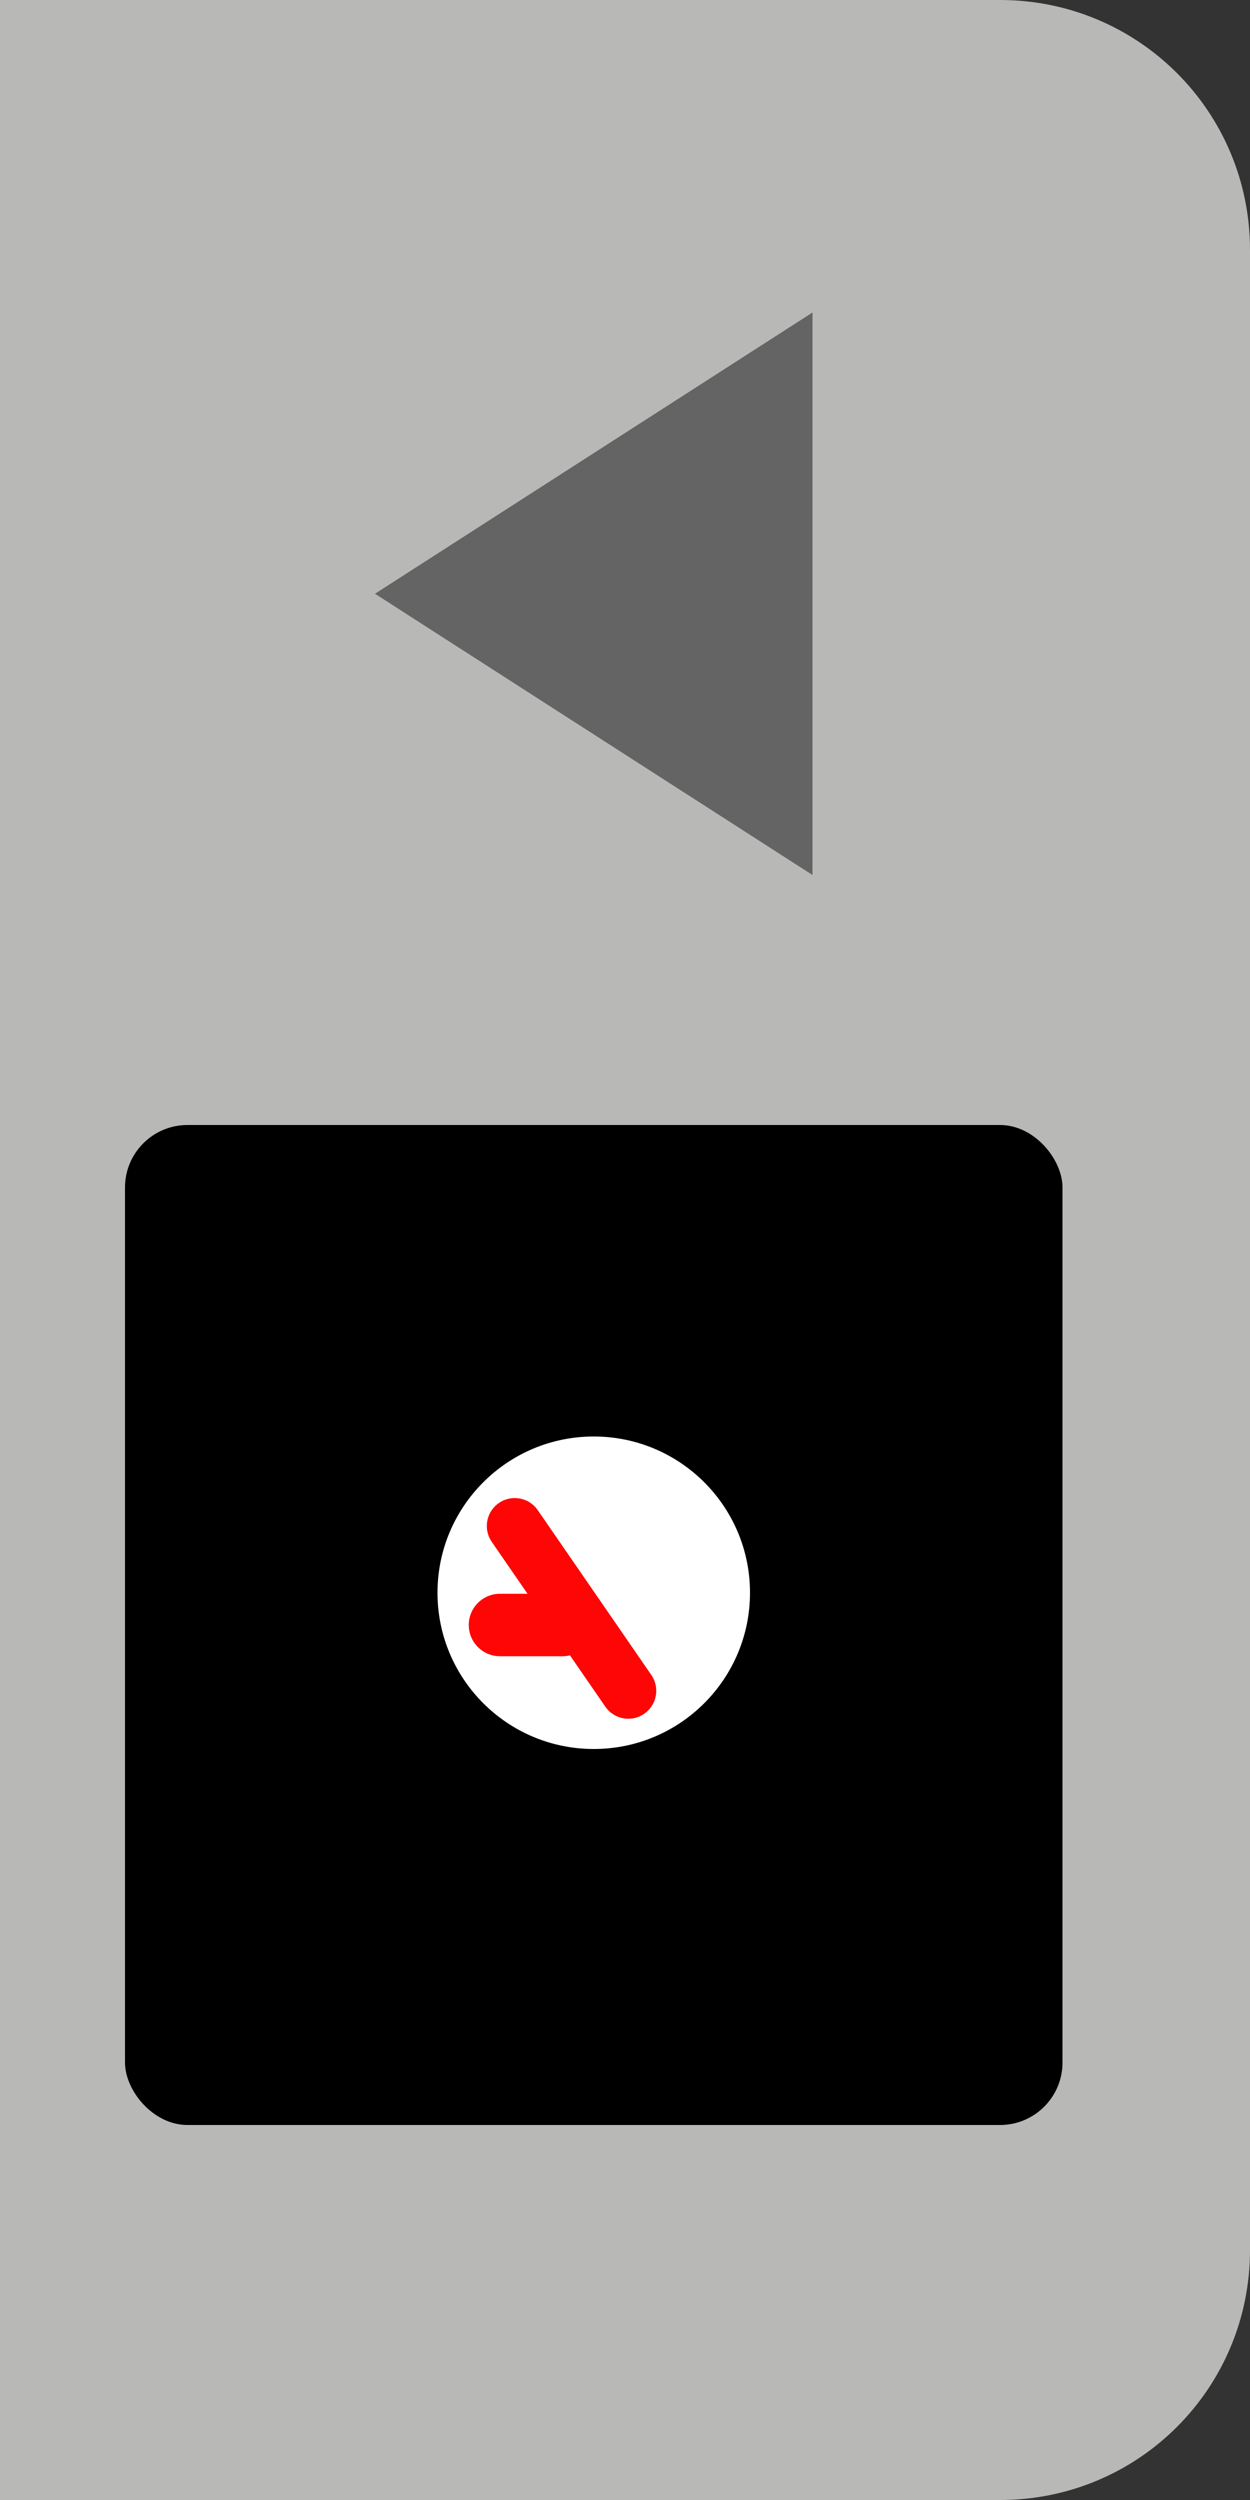 <?xml version="1.0" encoding="UTF-8" standalone="no"?>
<!-- Created with Inkscape (http://www.inkscape.org/) -->

<svg
   width="20"
   height="40"
   viewBox="0 0 20 40"
   version="1.1"
   id="SVGRoot"
   sodipodi:docname="cache_open.svg"
   inkscape:version="1.1 (c68e22c387, 2021-05-23)"
   xml:space="preserve"
   xmlns:inkscape="http://www.inkscape.org/namespaces/inkscape"
   xmlns:sodipodi="http://sodipodi.sourceforge.net/DTD/sodipodi-0.dtd"
   xmlns="http://www.w3.org/2000/svg"
   xmlns:svg="http://www.w3.org/2000/svg"
   xmlns:rdf="http://www.w3.org/1999/02/22-rdf-syntax-ns#"
   xmlns:cc="http://creativecommons.org/ns#"><rect x="0" y="0" width="20" height="40" fill="#333333" stroke="none"/><sodipodi:namedview
     id="namedview1017"
     pagecolor="#ffffff"
     bordercolor="#666666"
     borderopacity="1.0"
     inkscape:pageshadow="2"
     inkscape:pageopacity="0"
     inkscape:pagecheckerboard="true"
     inkscape:document-units="px"
     showgrid="true"
     inkscape:zoom="11.313708"
     inkscape:cx="17.942835"
     inkscape:cy="31.996583"
     inkscape:window-width="1920"
     inkscape:window-height="972"
     inkscape:window-x="0"
     inkscape:window-y="56"
     inkscape:window-maximized="1"
     inkscape:current-layer="layer1"
     inkscape:snap-global="false"
     showborder="true"
     borderlayer="false"
     inkscape:showpageshadow="false"
     inkscape:deskcolor="#d1d1d1"
     inkscape:snap-bbox="true"
     fit-margin-top="0"
     fit-margin-left="0"
     fit-margin-right="0"
     fit-margin-bottom="0"><inkscape:grid
       type="xygrid"
       id="grid1080"
       originx="-10"
       originy="-1" /></sodipodi:namedview><defs
     id="defs1012" /><g
     inkscape:label="icon"
     id="layer1"
     transform="translate(-10,-1)"><g
       id="g4719"
       inkscape:label="cache_open"
       transform="matrix(-1,0,0,1,40,0)"><path
         id="rect1031"
         style="fill:#b8b8b7;stroke-width:2;paint-order:stroke fill markers"
         d="M 30,1 H 14 c -2.216,0 -4,1.784 -4,4 v 32 c 0,2.216 1.784,4 4,4 h 16 z"
         sodipodi:nodetypes="ccssscc"
         inkscape:label="body" /><path
         style="fill:#646464;fill-opacity:1;stroke:none;stroke-width:1.255px;stroke-linecap:butt;stroke-linejoin:miter;stroke-opacity:1"
         d="M 24,10.5 17,6 v 9 z"
         id="path3497"
         sodipodi:nodetypes="cccc"
         inkscape:label="arrow" /><rect
         style="fill:#000000;fill-opacity:1;stroke:none;stroke-width:2.39;stroke-linecap:round;stroke-miterlimit:4;stroke-dasharray:none;stroke-opacity:1;paint-order:stroke fill markers"
         id="rect6244"
         width="15"
         height="16"
         x="-28"
         y="19"
         ry="1"
         transform="scale(-1,1)" /><circle
         style="fill:#ffffff;fill-opacity:1;stroke:none;stroke-width:1;stroke-linecap:round;paint-order:stroke fill markers"
         id="path2986"
         cx="20.5"
         cy="26.484"
         r="2.5" /><path
         style="fill:#ff0d0d;fill-opacity:1;stroke:#ff0606;stroke-width:0.894px;stroke-linecap:round;stroke-linejoin:miter;stroke-opacity:1"
         d="m 21.764,25.416 -1.817,2.637"
         id="path3113" /><path
         style="fill:#ff0d0d;fill-opacity:1;stroke:#ff0606;stroke-width:1px;stroke-linecap:round;stroke-linejoin:miter;stroke-opacity:1"
         d="m 21,27 h 1"
         id="path3148" /></g></g></svg>
